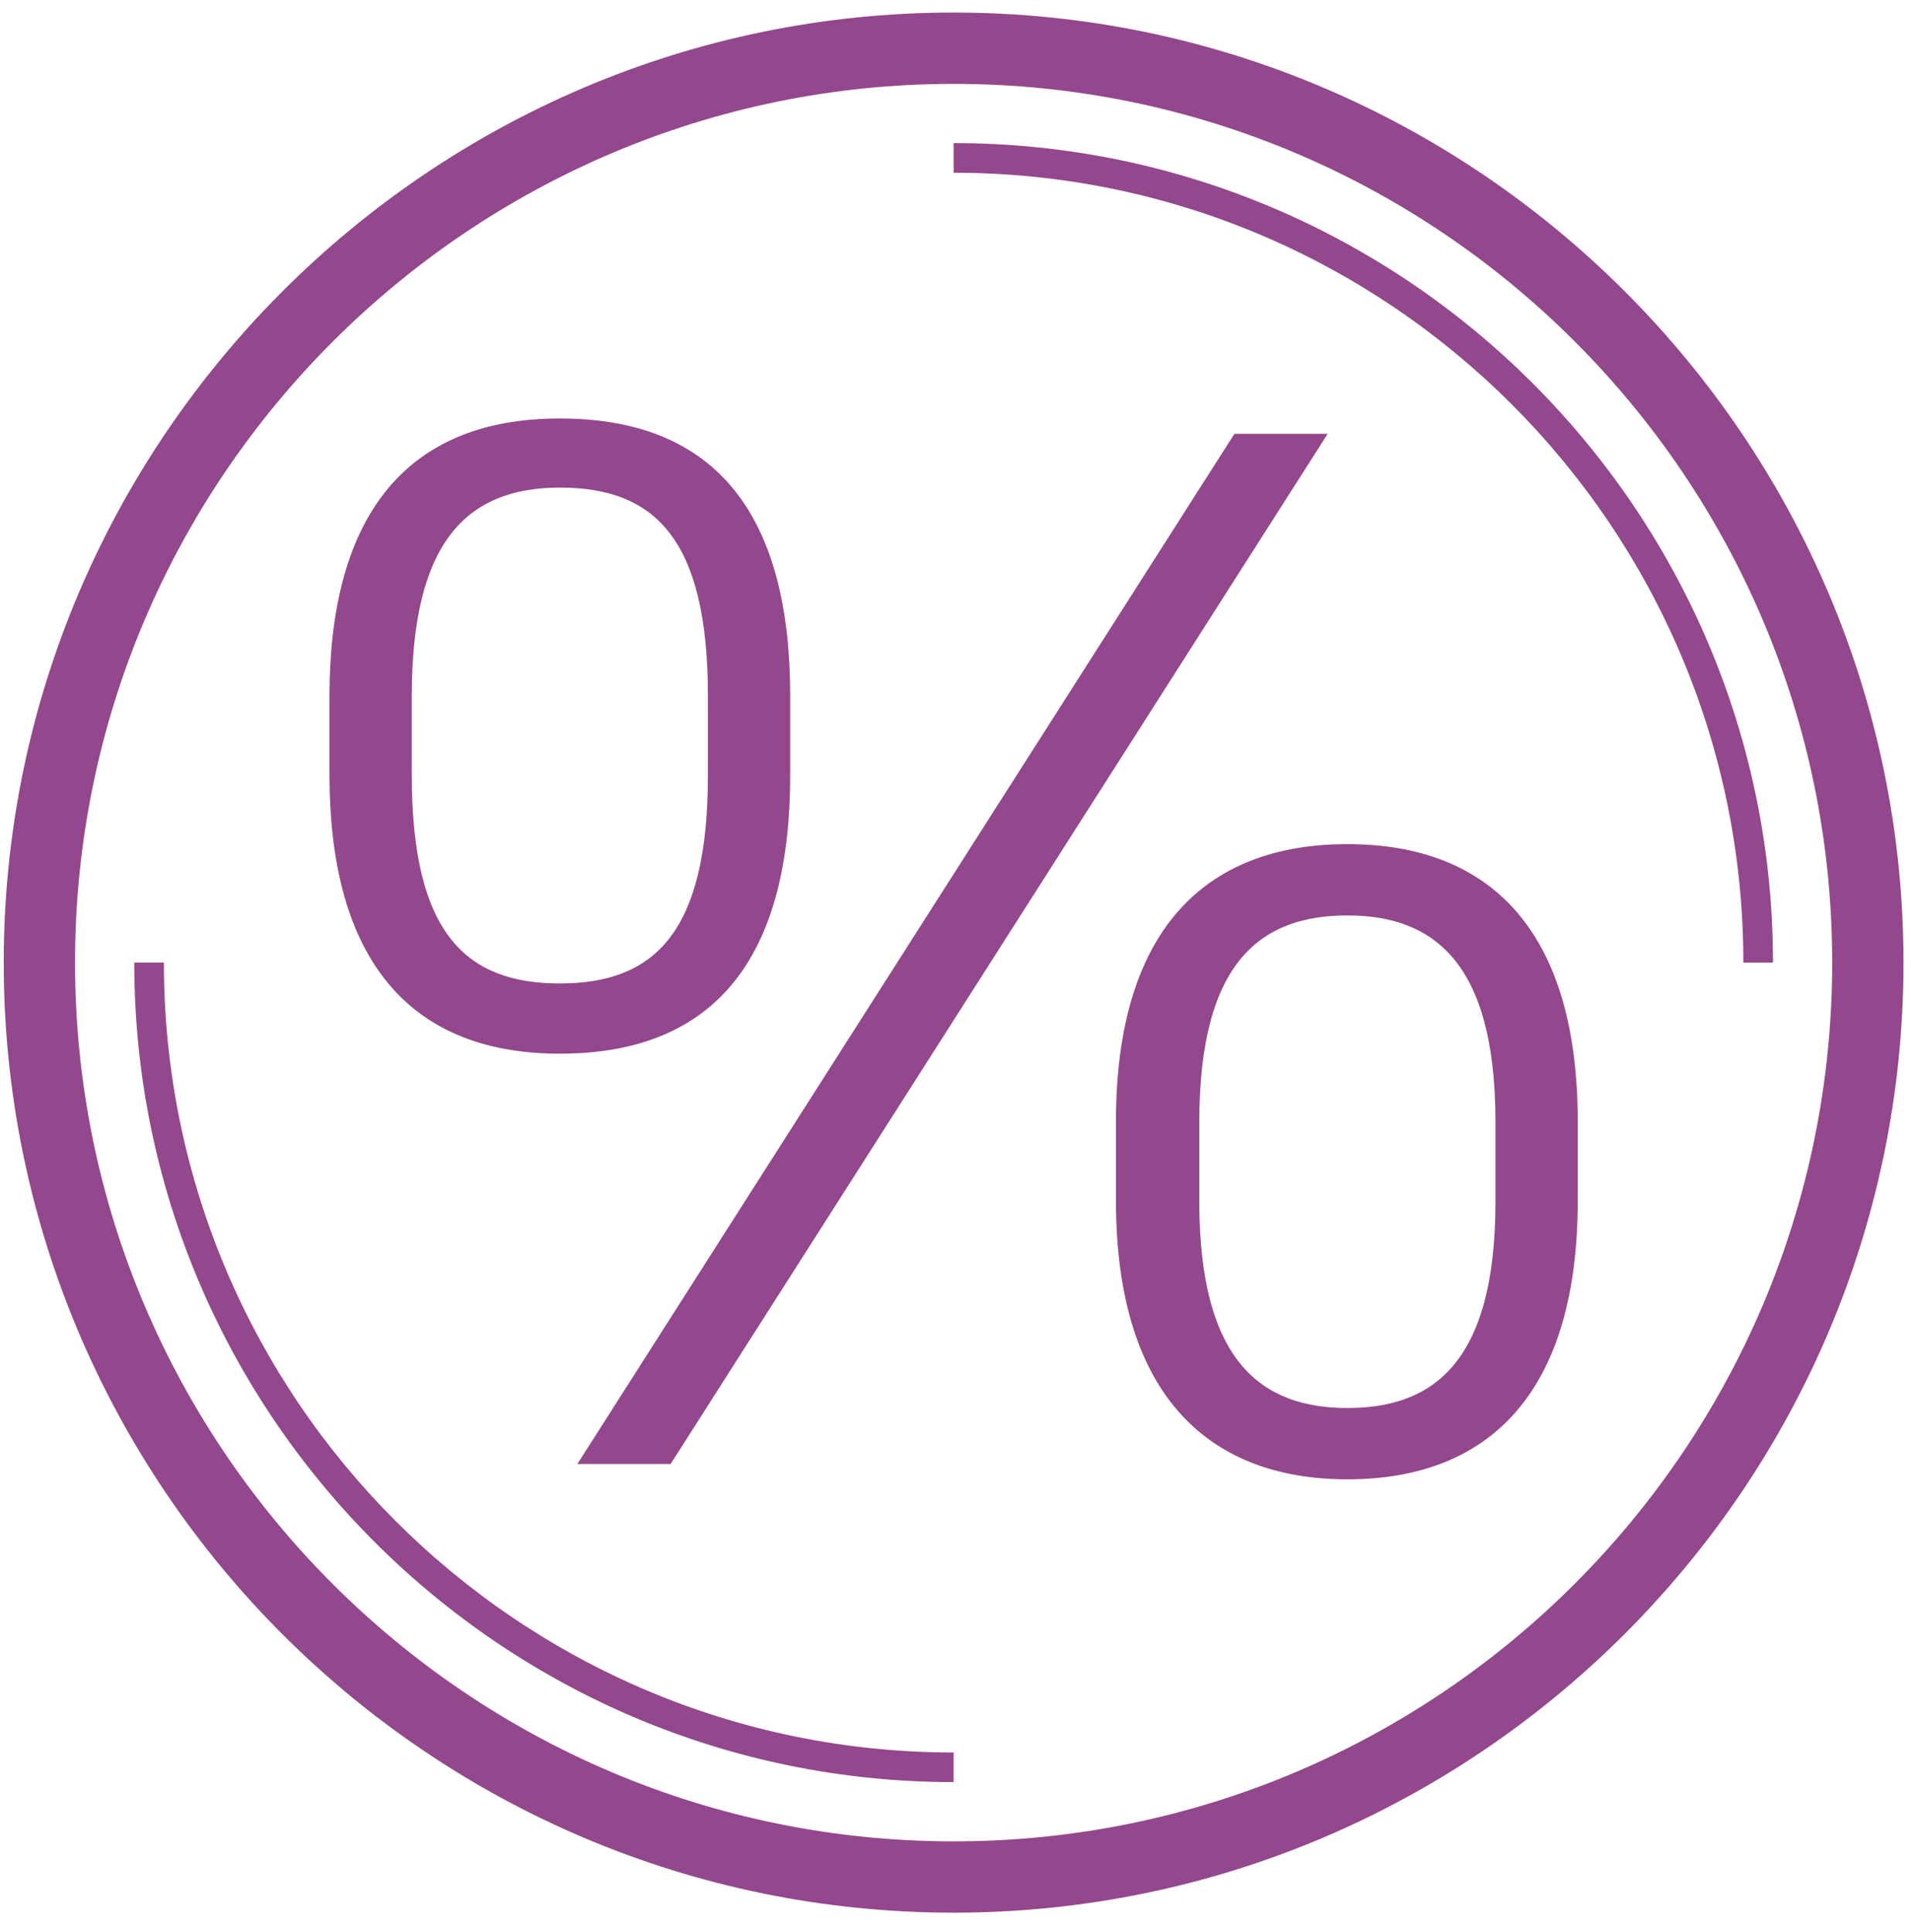<svg width="92" height="93" viewBox="0 0 92 93" fill="none" xmlns="http://www.w3.org/2000/svg">
<path d="M45.909 92.063C20.668 92.063 0.18 71.522 0.18 46.334C0.18 21.146 20.721 0.604 45.909 0.604C71.097 0.604 91.638 21.146 91.638 46.334C91.638 71.522 71.097 92.063 45.909 92.063ZM45.909 4.037C22.622 4.037 3.612 22.994 3.612 46.334C3.612 69.674 22.569 88.631 45.909 88.631C69.249 88.631 88.206 69.674 88.206 46.334C88.206 22.994 69.249 4.037 45.909 4.037Z" fill="#93478C"/>
<path d="M34.081 37.304C34.081 44.908 31.494 47.337 26.952 47.337C22.411 47.337 19.824 44.908 19.824 37.304V33.502C19.824 26.162 22.411 23.469 26.952 23.469C31.494 23.469 34.081 25.898 34.081 33.502V37.304ZM38.041 37.304V33.502C38.041 25.001 34.662 20.143 26.952 20.143C19.243 20.143 15.863 25.212 15.863 33.502V37.304C15.863 45.595 19.243 50.717 26.952 50.717C34.662 50.717 38.041 45.806 38.041 37.304ZM63.916 20.882H59.428L27.797 70.466H32.286L63.916 20.882ZM71.995 57.845C71.995 65.661 68.932 67.773 64.867 67.773C60.8 67.773 57.738 65.608 57.738 57.845V53.991C57.738 46.175 60.8 44.063 64.867 44.063C68.932 44.063 71.995 46.228 71.995 53.991V57.845ZM75.956 57.793V53.991C75.956 44.908 71.837 40.631 64.867 40.631C57.896 40.631 53.725 44.908 53.725 53.991V57.793C53.725 66.875 57.949 71.205 64.867 71.205C71.784 71.205 75.956 66.928 75.956 57.793Z" fill="#93478C"/>
<path d="M45.91 85.779C24.154 85.779 6.464 68.09 6.464 46.334H7.89C7.89 67.298 24.946 84.354 45.91 84.354V85.779Z" fill="#93478C"/>
<path d="M85.355 46.334H83.929C83.929 25.37 66.873 8.314 45.909 8.314V6.888C67.665 6.888 85.355 24.578 85.355 46.334Z" fill="#93478C"/>
</svg>
